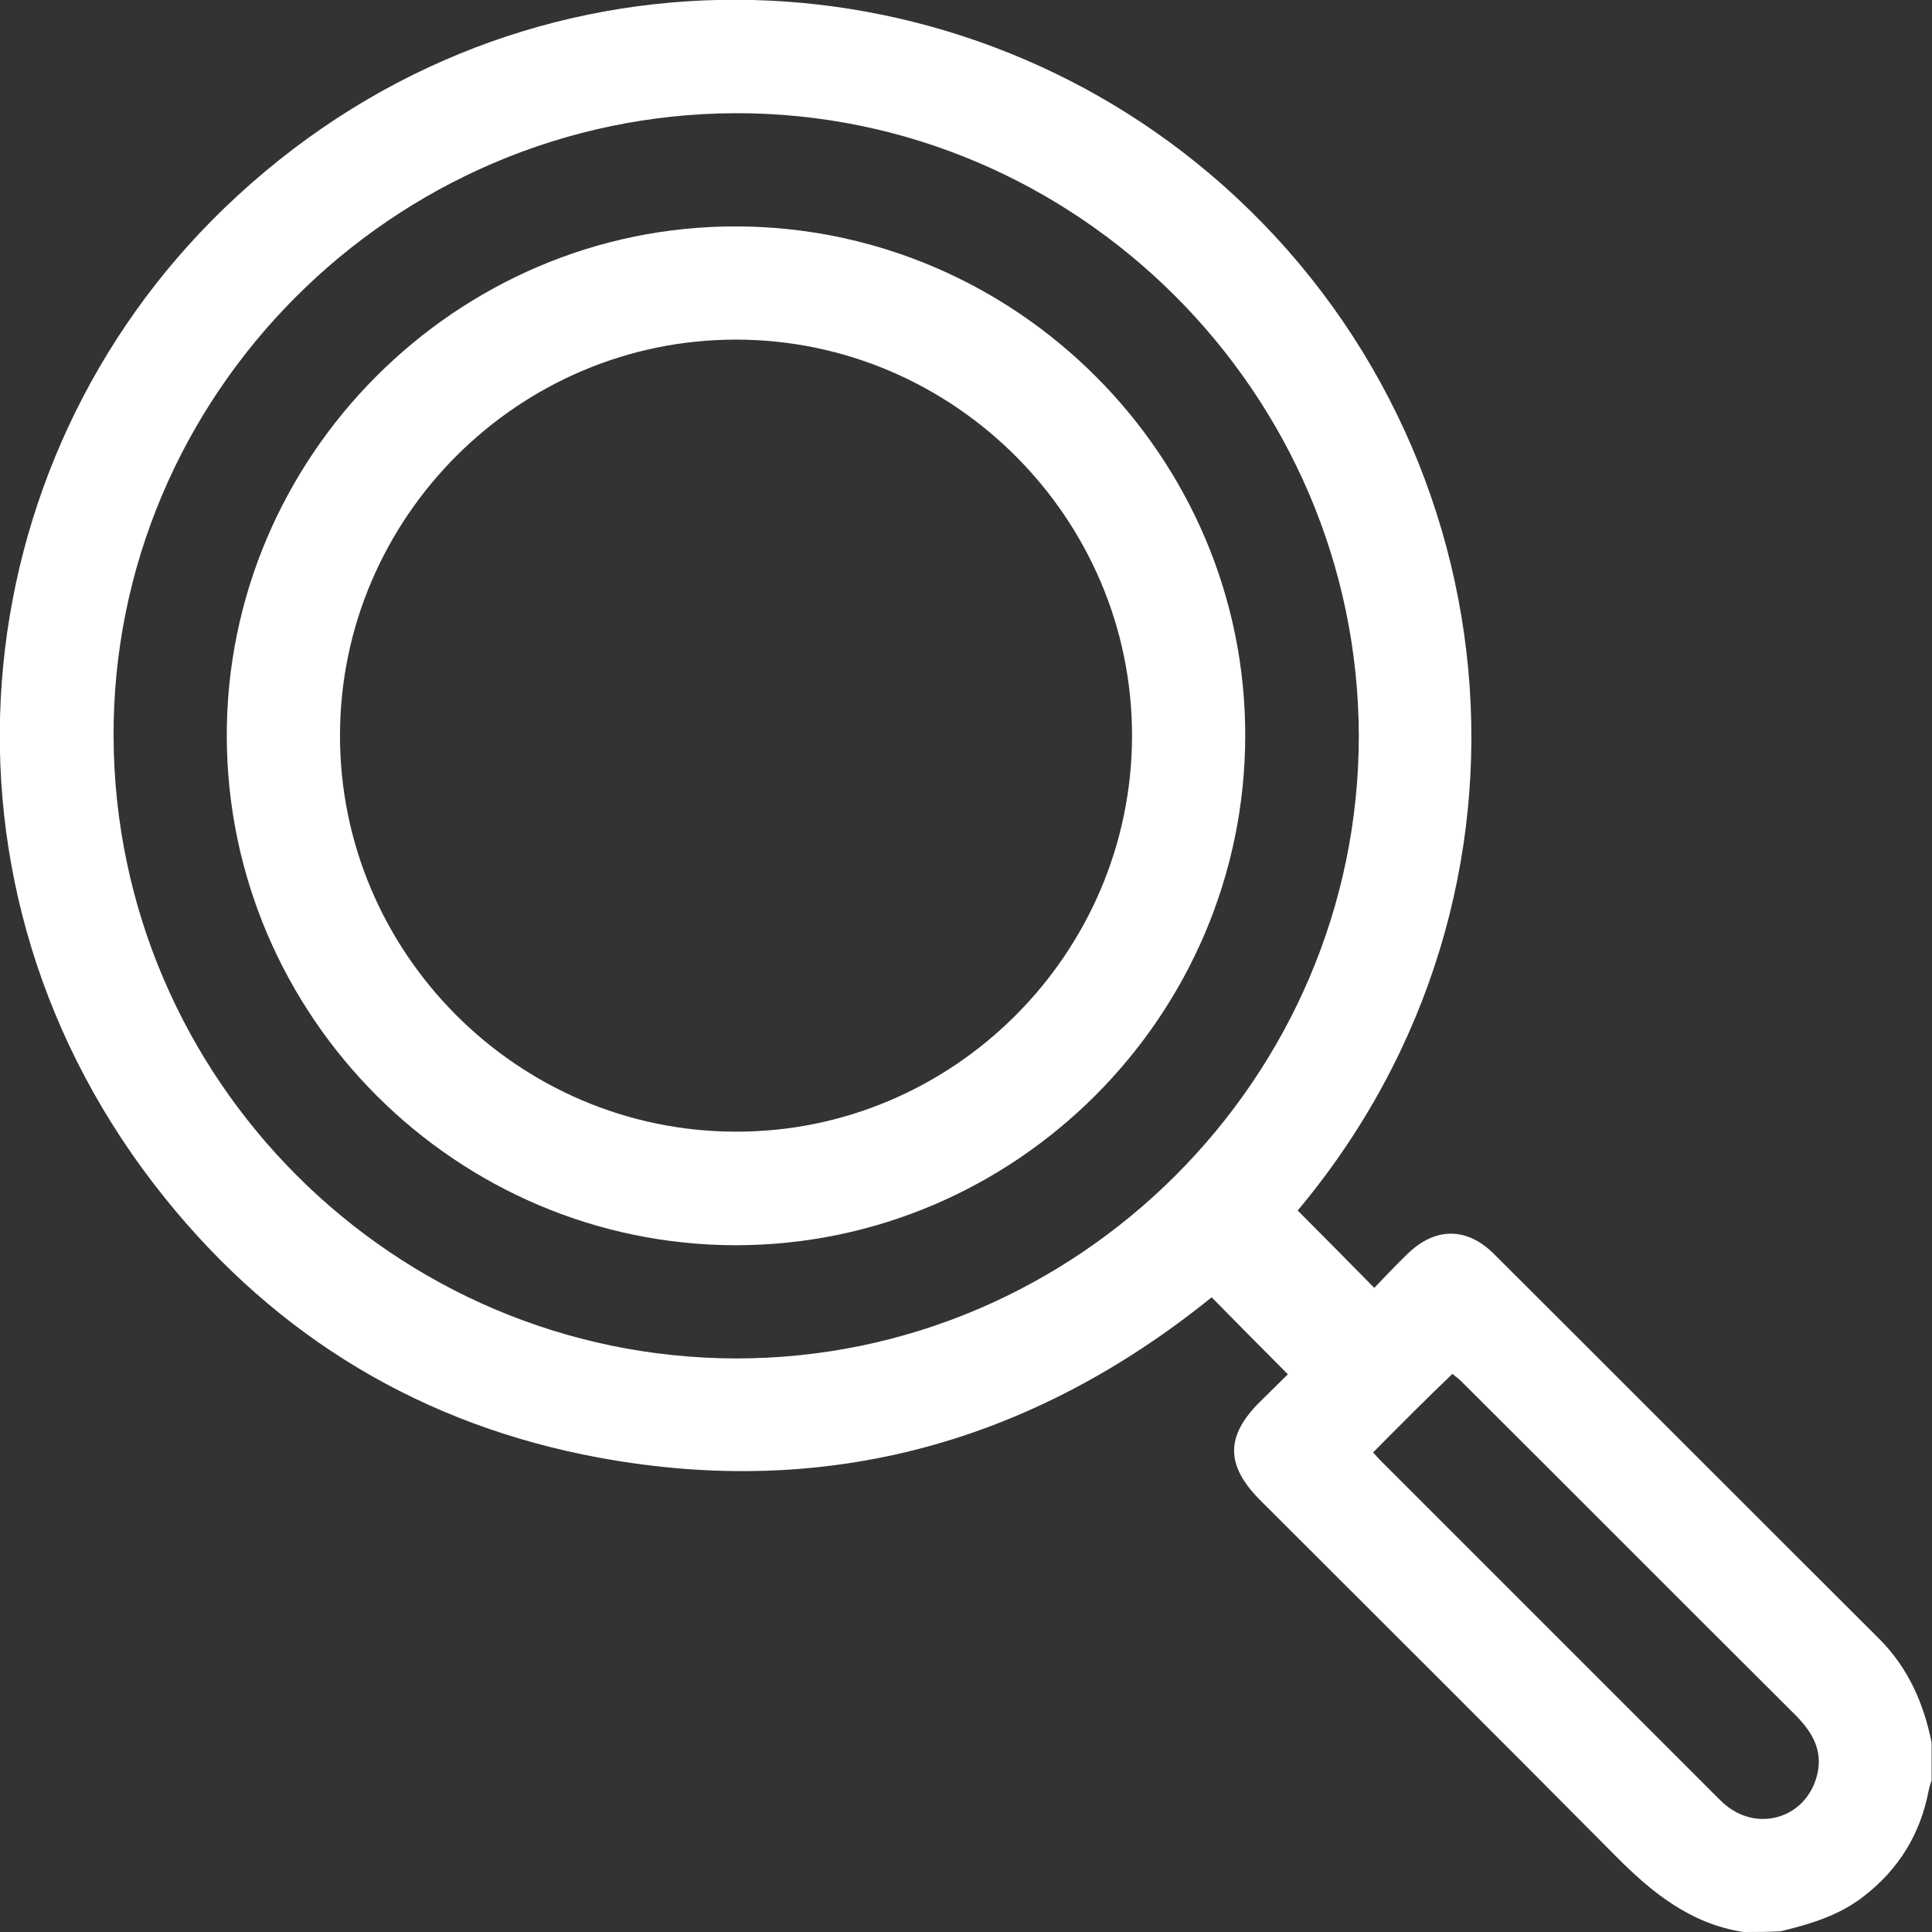<?xml version="1.0" encoding="utf-8"?>
<!-- Generator: Adobe Illustrator 25.2.1, SVG Export Plug-In . SVG Version: 6.00 Build 0)  -->
<svg version="1.1" id="Layer_1" xmlns="http://www.w3.org/2000/svg" xmlns:xlink="http://www.w3.org/1999/xlink" x="0px" y="0px"
	 viewBox="0 0 512 512" style="enable-background:new 0 0 512 512;" xml:space="preserve">
<rect x="0" y="0" width="512" height="512" fill="#333333" stroke="none"/>
<style type="text/css">
	.st0{fill:#FFFFFF;}
</style>
<g>
	<path class="st0" d="M462,512c-14.1-2.2-24.3-10.5-34-20.3c-31.2-31.5-62.6-62.7-94-94.1c-9.2-9.2-9.3-17-0.1-26.1
		c2.6-2.6,5.2-5.1,7.4-7.3c-6.8-6.8-13.4-13.5-20.2-20.4c-47.3,38.2-101.5,53.7-162.3,42.5c-46.7-8.6-85.3-31.8-115-68.7
		c-66.5-82.5-54.2-195,15.5-262.3c75.9-73.3,188-71.1,261.1-9.4c80.7,68.1,94.6,190,23.5,274.9c6.7,6.7,13.3,13.4,20.3,20.5
		c2.5-2.6,5.5-5.8,8.7-8.9c7.3-7.2,15.7-7.3,22.9-0.2c34.1,34,68.1,68.1,102.2,102.1c7.7,7.7,11.8,17.1,13.9,27.5c0,3.3,0,6.7,0,10
		c-0.3,0.9-0.6,1.8-0.8,2.8c-2.2,11.4-7.8,20.6-17,27.8c-6.6,5.2-14.3,7.5-22.2,9.4C468.7,512,465.3,512,462,512z M194.9,30
		C104,30.3,29.7,104.8,30.1,195.3C30.5,286,104.4,359.8,195,360c90.6,0.1,165.1-74.4,165.1-165C359.9,104.2,285.4,29.8,194.9,30z
		 M363.9,384.9c0.6,0.7,1.3,1.5,2,2.2c29.7,29.7,59.4,59.4,89.1,89.1c0.9,0.9,1.9,1.9,3,2.7c8.6,6.4,20.2,2.6,23.3-7.6
		c2.1-6.8-0.7-11.9-5.3-16.6c-29.5-29.4-58.9-58.9-88.4-88.3c-0.9-0.9-1.9-1.7-2.7-2.3C377.8,370.9,371,377.7,363.9,384.9z"/>
	<path class="st0" d="M195.1,330C121,330,60.3,269.4,60.1,195.2C59.9,121,121,59.8,195.2,60c74.2,0.2,134.9,61,134.8,135
		C329.9,269.2,269.2,329.9,195.1,330z M90.1,194.8c-0.1,57.6,47,105,104.8,105.1c57.6,0.2,105-47.1,105.1-104.8
		c0.1-57.6-47.1-105-104.8-105.1C137.5,89.9,90.2,137.1,90.1,194.8z"/>
</g>
</svg>
